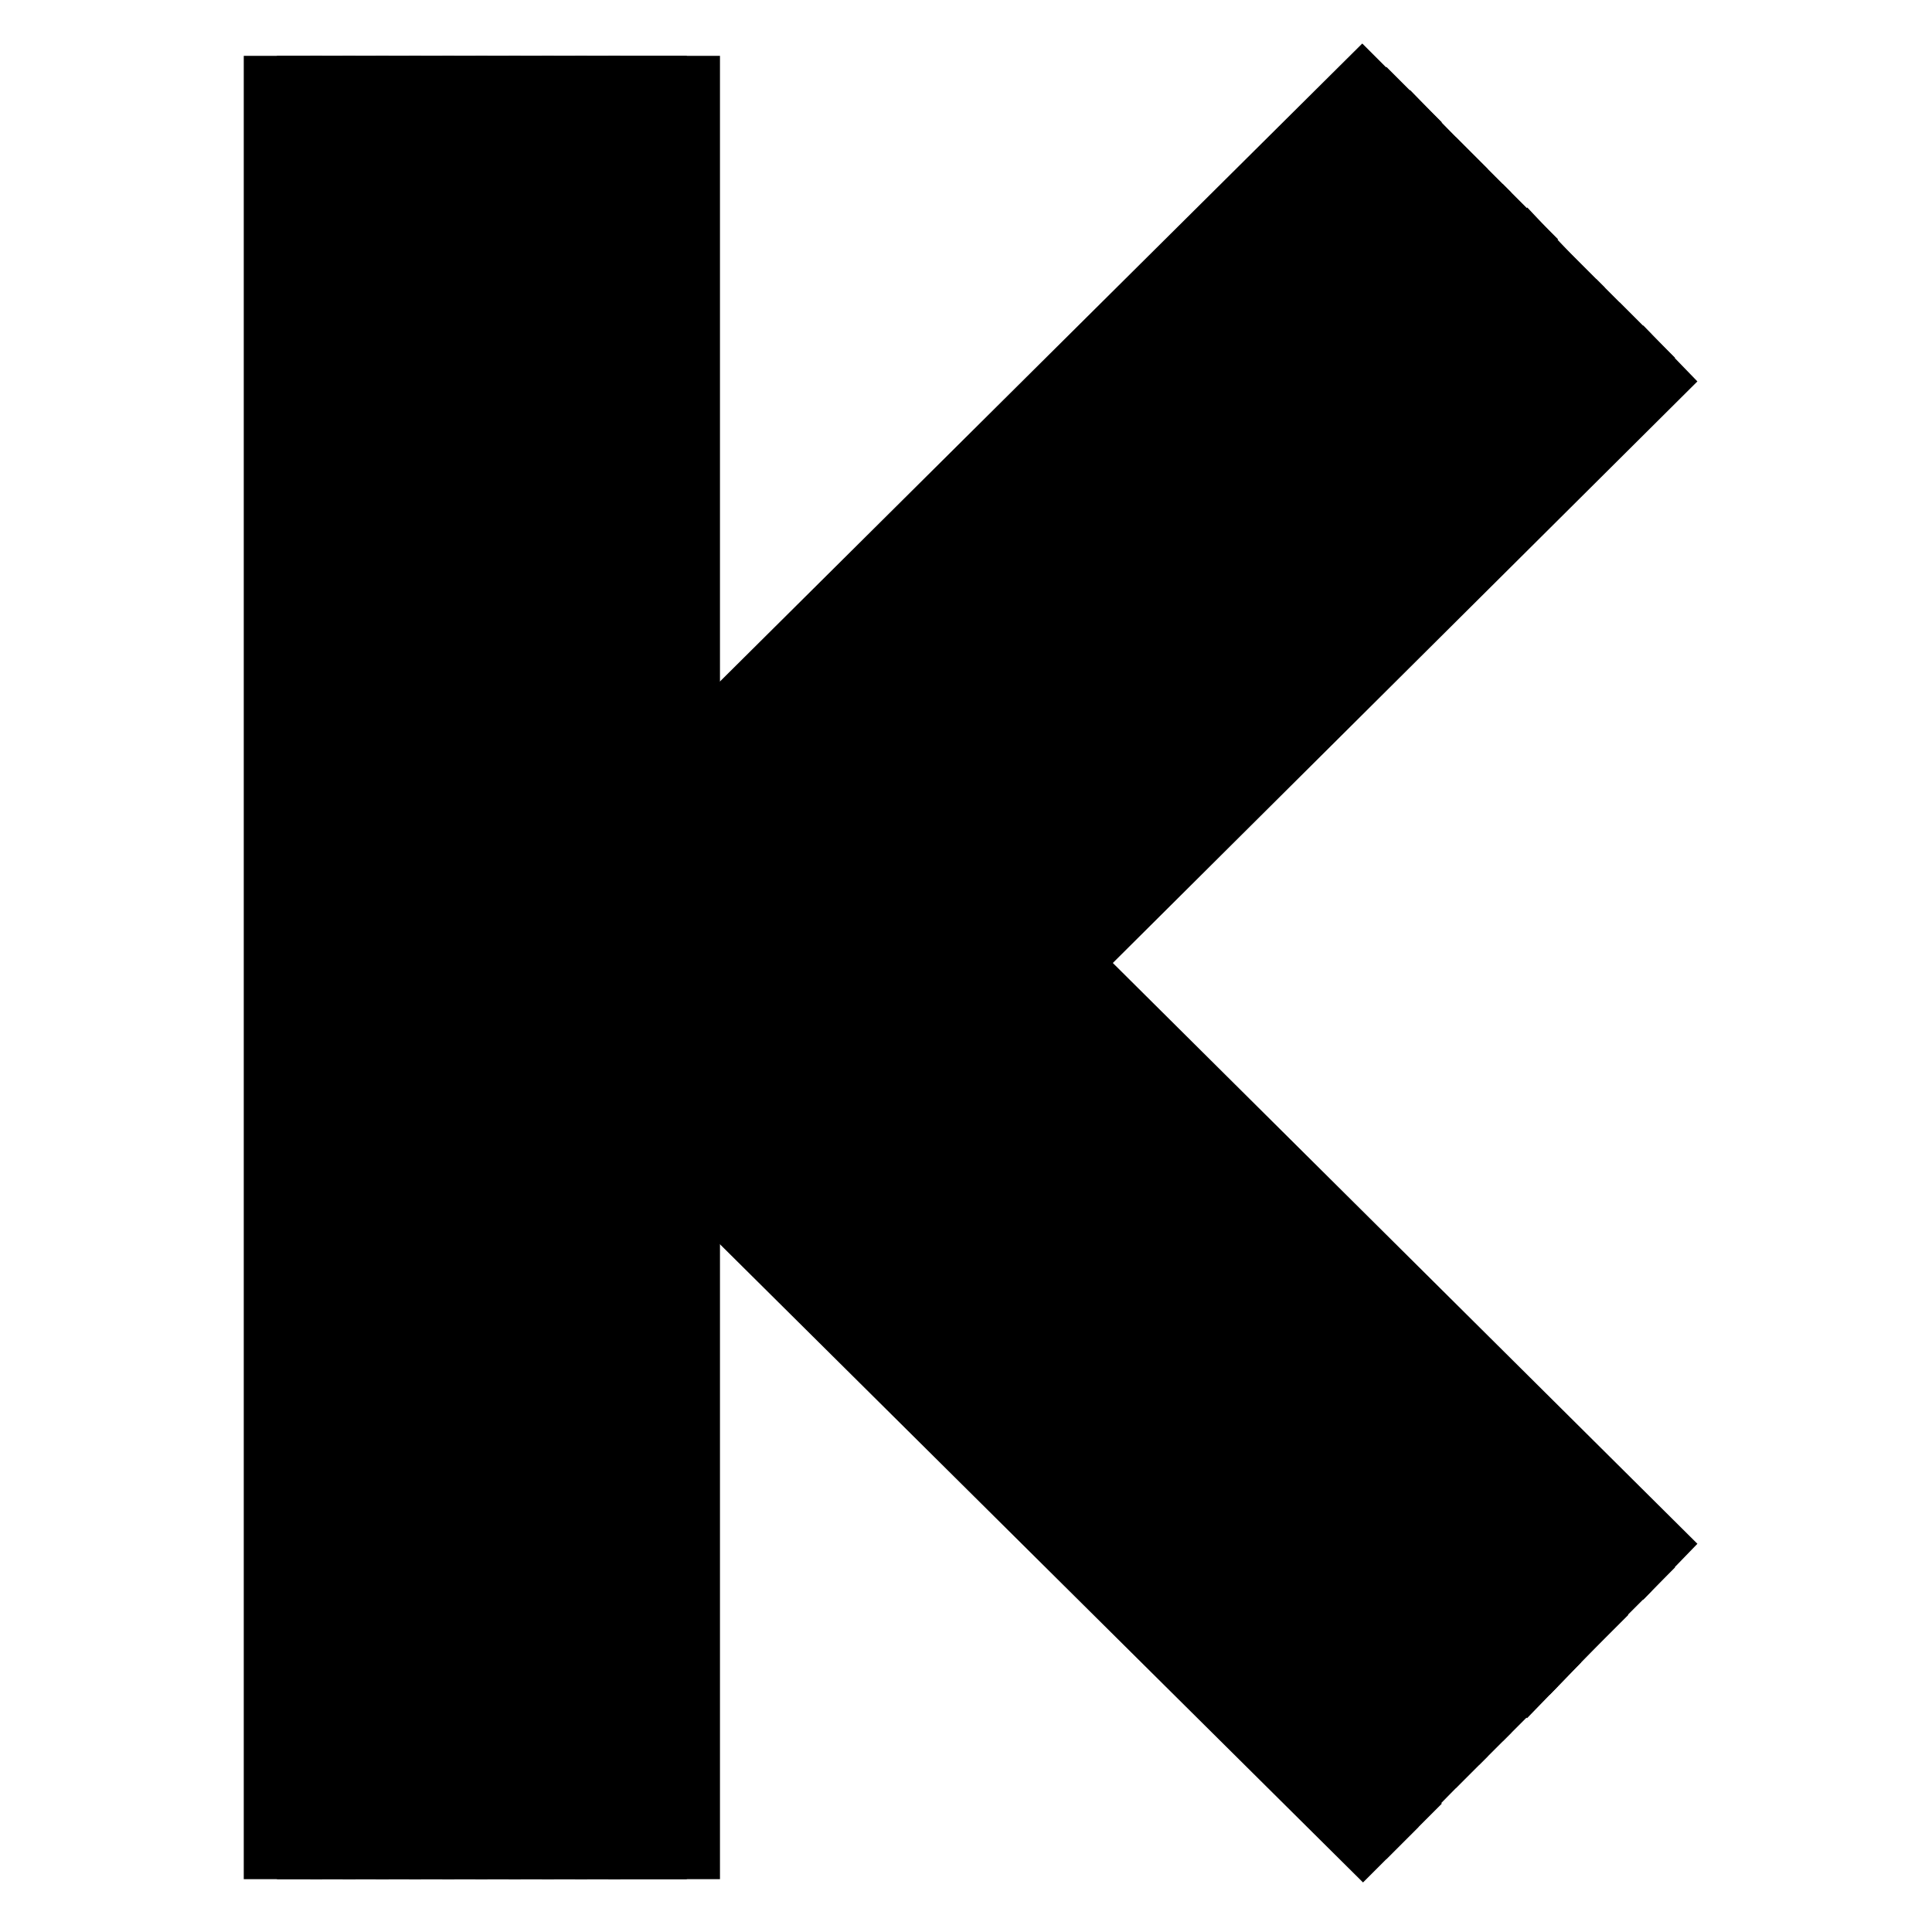 <?xml version="1.0" encoding="utf-8"?>
<!-- Svg Vector Icons : http://www.onlinewebfonts.com/icon -->
<!DOCTYPE svg PUBLIC "-//W3C//DTD SVG 1.1//EN" "http://www.w3.org/Graphics/SVG/1.1/DTD/svg11.dtd">
<svg version="1.1" xmlns="http://www.w3.org/2000/svg" xmlns:xlink="http://www.w3.org/1999/xlink" x="0px" y="0px" viewBox="0 0 256 256" enable-background="new 0 0 256 256" xml:space="preserve">
<g> <path stroke-width="6" fill-opacity="0" stroke="#000000"  d="M183.7,242.1l-3.1,3.1L62.1,127.6L180.5,10l3.1,3.1L68.3,127.6L183.7,242.1z"/> <path stroke-width="6" fill-opacity="0" stroke="#000000"  d="M186.8,239l-3.1,3.1L68.3,127.6L183.7,13.1l3.1,3.1L74.5,127.6L186.8,239z"/> <path stroke-width="6" fill-opacity="0" stroke="#000000"  d="M189.8,235.8l-3,3.1L74.5,127.6L186.8,16.2l3,3.1l-109,108.3L189.8,235.8z"/> <path stroke-width="6" fill-opacity="0" stroke="#000000"  d="M192.9,232.7l-3.1,3.1l-109-108.2l109-108.3l3.1,3.1L87,127.6L192.9,232.7z"/> <path stroke-width="6" fill-opacity="0" stroke="#000000"  d="M196,229.6l-3.1,3.1L87,127.6L192.9,22.4l3.1,3.1L93.2,127.6L196,229.6z"/> <path stroke-width="6" fill-opacity="0" stroke="#000000"  d="M199.1,226.5l-3.1,3.1l-102.8-102L196,25.6l3.1,3.1l-99.6,99L199.1,226.5z"/> <path stroke-width="6" fill-opacity="0" stroke="#000000"  d="M202.2,223.4l-3.1,3.1l-99.6-98.9l99.6-99l3.1,3.1l-96.5,95.8L202.2,223.4z"/> <path stroke-width="6" fill-opacity="0" stroke="#000000"  d="M205.3,220.3l-3,3.1l-96.5-95.8l96.5-95.8l3,3.2L112,127.6L205.3,220.3z"/> <path stroke-width="6" fill-opacity="0" stroke="#000000"  d="M208.4,217.1l-3.1,3.2L112,127.6L205.3,35l3.1,3.1l-90.2,89.5L208.4,217.1z"/> <path stroke-width="6" fill-opacity="0" stroke="#000000"  d="M211.5,214l-3.1,3.1l-90.2-89.4l90.2-89.5l3.1,3.1l-87.1,86.4L211.5,214z"/> <path stroke-width="6" fill-opacity="0" stroke="#000000"  d="M214.6,210.8l-3.1,3.1l-87.1-86.3l87.1-86.4l3.1,3.1l-83.9,83.3L214.6,210.8z"/> <path stroke-width="6" fill-opacity="0" stroke="#000000"  d="M220.7,204.6l-3,3.1l-80.8-80.1l80.8-80.2l3,3.1l-77.5,77.1L220.7,204.6z"/> <path stroke-width="6" fill-opacity="0" stroke="#000000"  d="M217.7,207.7l-3.1,3.1l-83.9-83.2l83.9-83.3l3.1,3.1l-80.8,80.2L217.7,207.7z"/> <path stroke-width="6" fill-opacity="0" stroke="#000000"  d="M63.8,10.4v235.5"/> <path stroke-width="6" fill-opacity="0" stroke="#000000"  d="M35.3,10.4h4.4V246h-4.4V10.4z"/> <path stroke-width="6" fill-opacity="0" stroke="#000000"  d="M39.7,10.4h4.4V246h-4.4V10.4z"/> <path stroke-width="6" fill-opacity="0" stroke="#000000"  d="M44.1,10.4h4.4V246h-4.4V10.4z"/> <path stroke-width="6" fill-opacity="0" stroke="#000000"  d="M48.4,10.4h4.4V246h-4.4V10.4z"/> <path stroke-width="6" fill-opacity="0" stroke="#000000"  d="M52.8,10.4h4.4V246h-4.4V10.4z"/> <path stroke-width="6" fill-opacity="0" stroke="#000000"  d="M57.2,10.4h4.4V246h-4.4V10.4z"/> <path stroke-width="6" fill-opacity="0" stroke="#000000"  d="M61.6,10.4H66V246h-4.4V10.4z"/> <path stroke-width="6" fill-opacity="0" stroke="#000000"  d="M66,10.4h4.4V246H66V10.4z"/> <path stroke-width="6" fill-opacity="0" stroke="#000000"  d="M70.4,10.4h4.4V246h-4.4V10.4z"/> <path stroke-width="6" fill-opacity="0" stroke="#000000"  d="M74.8,10.4h4.4V246h-4.4V10.4z"/> <path stroke-width="6" fill-opacity="0" stroke="#000000"  d="M79.2,10.4h4.4V246h-4.4V10.4z M88,10.4h4.4V246H88V10.4z"/> <path stroke-width="6" fill-opacity="0" stroke="#000000"  d="M83.6,10.4H88V246h-4.4V10.4z"/></g>
</svg>